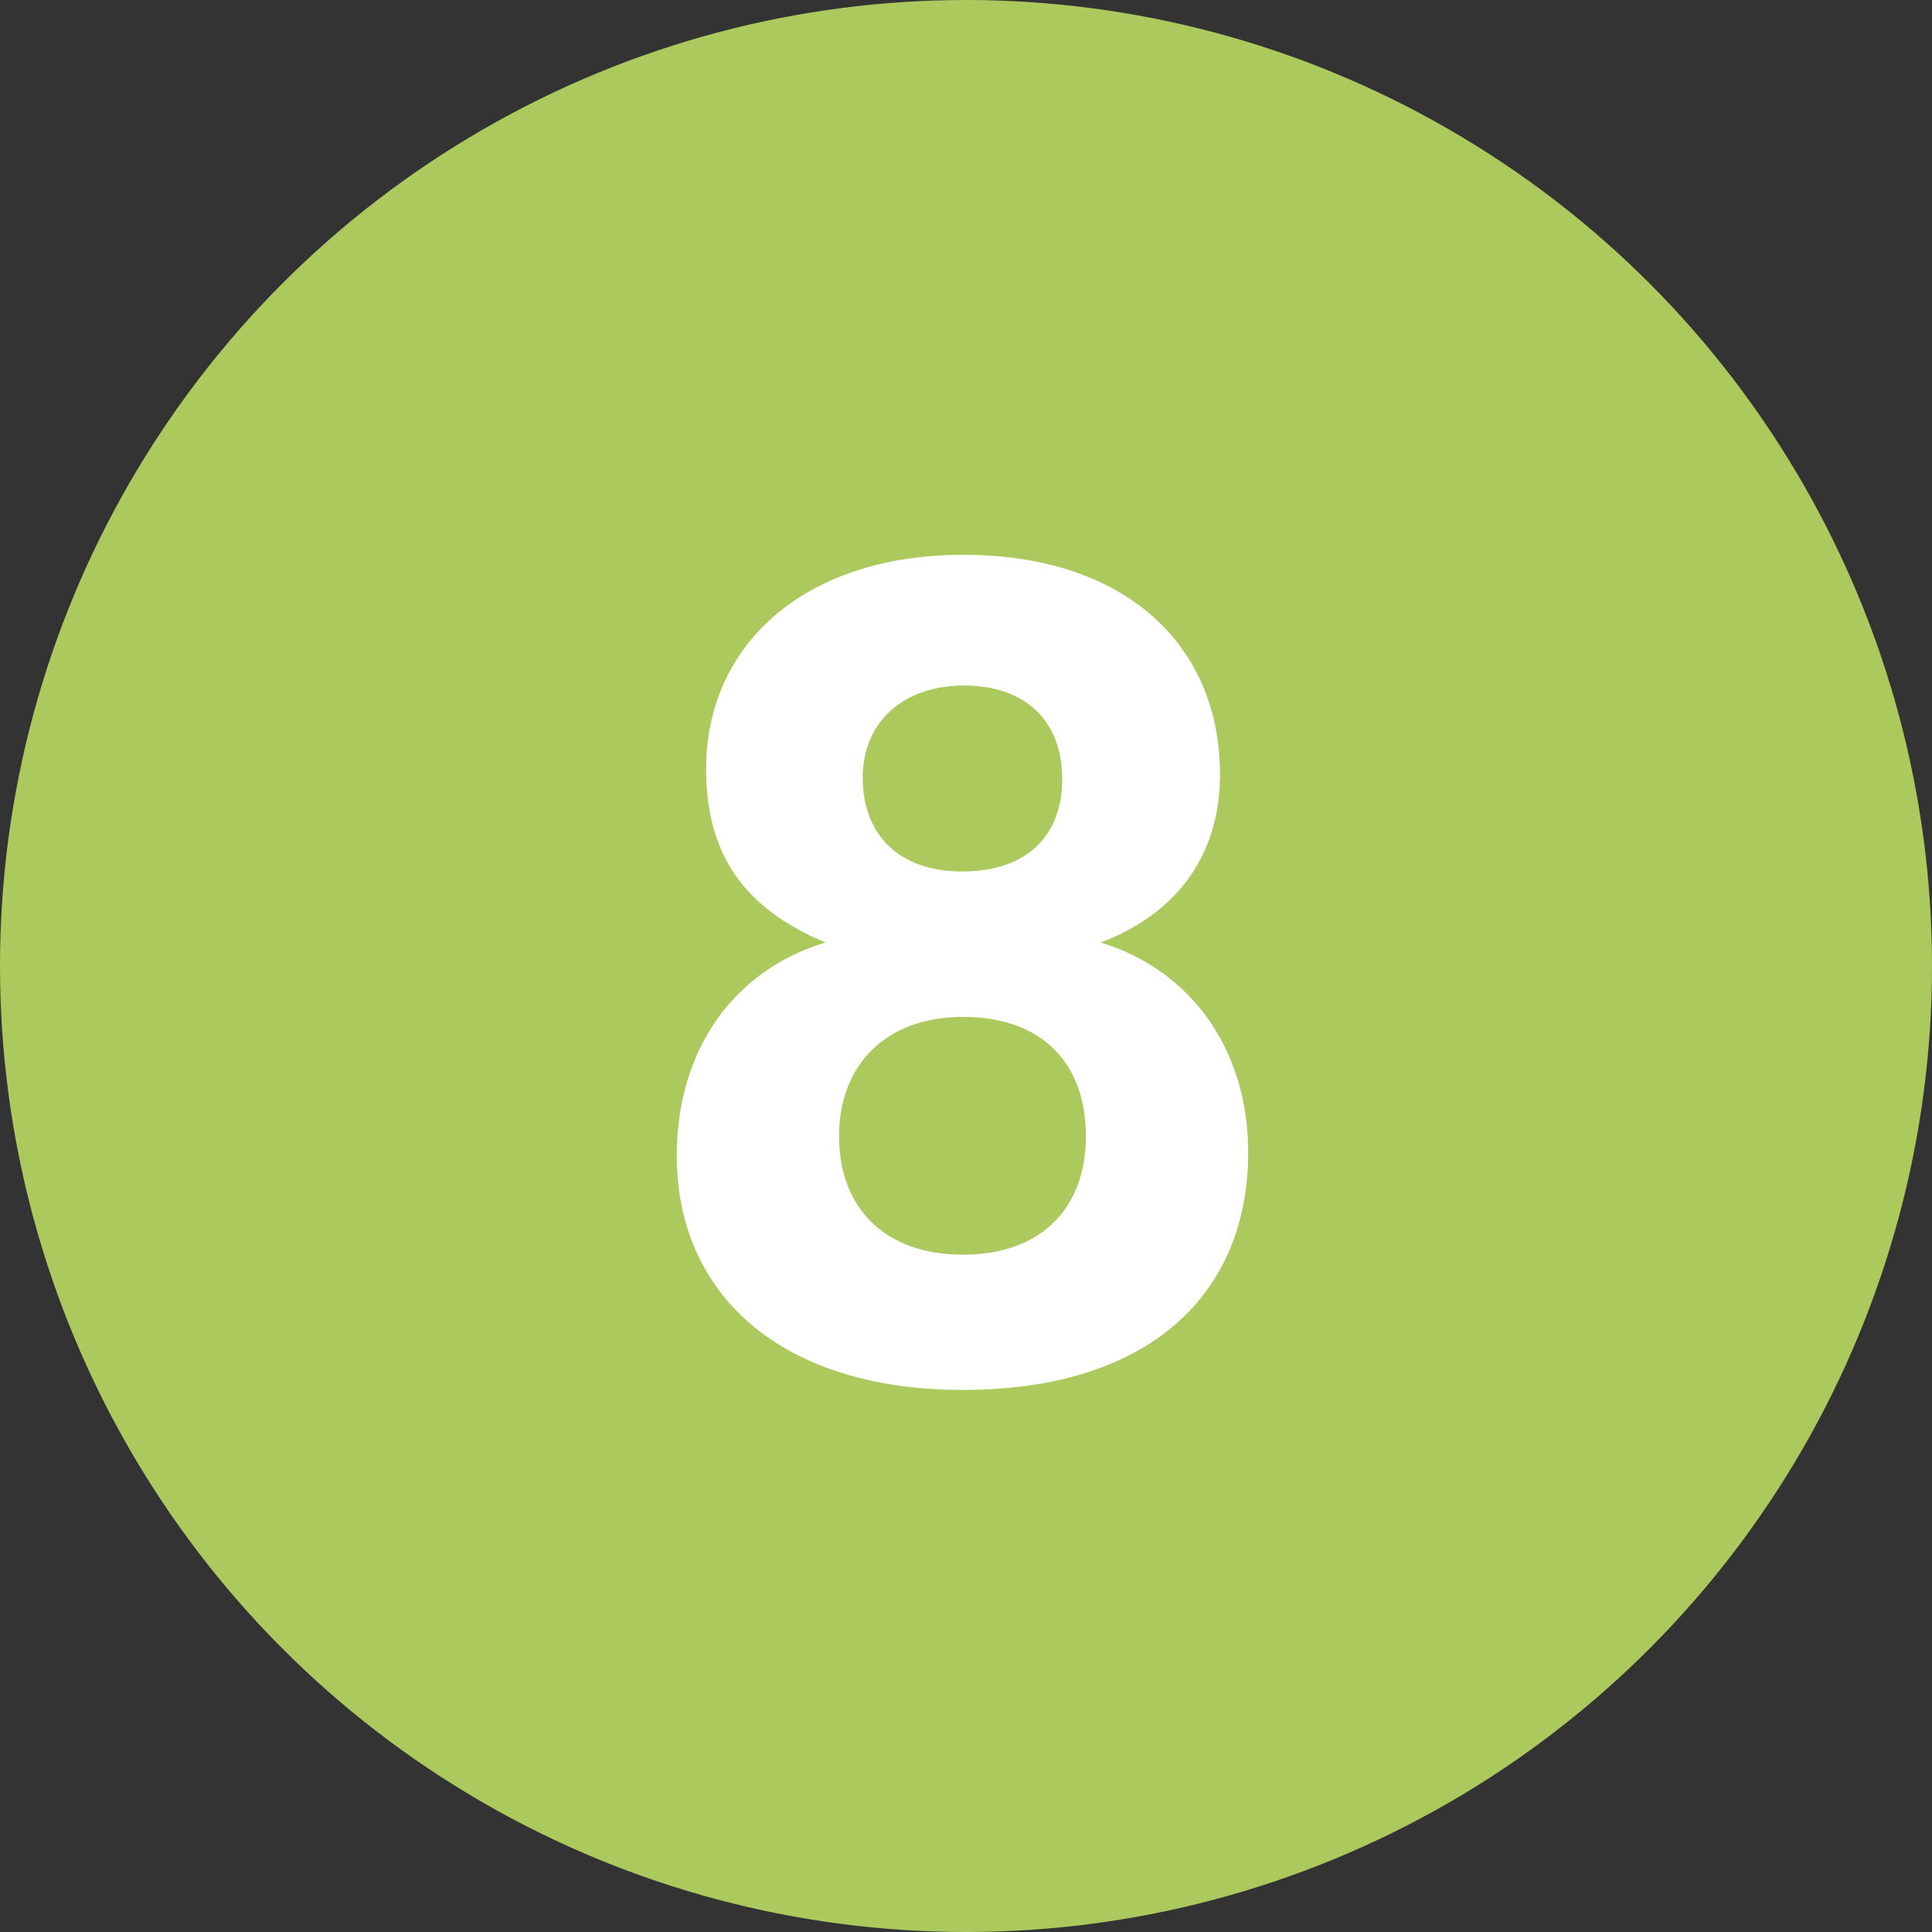 <?xml version="1.0" encoding="UTF-8"?>
<svg width="48px" height="48px" viewBox="0 0 48 48" version="1.1" xmlns="http://www.w3.org/2000/svg" xmlns:xlink="http://www.w3.org/1999/xlink">
    <rect x="0" y="0" width="48" height="48" fill="#333333" stroke="none"/>
    <!-- Generator: Sketch 53.2 (72643) - https://sketchapp.com -->
    <title>no8</title>
    <desc>Created with Sketch.</desc>
    <g id="Page-1" stroke="none" stroke-width="1" fill="none" fill-rule="evenodd">
        <g id="no8">
            <circle id="Oval-3" fill="#ACC95E" cx="24" cy="24" r="24"></circle>
            <path d="M23.927,34.532 C19.39,34.532 16.814,32.152 16.814,28.708 C16.814,26.132 18.186,24.116 20.511,23.416 C18.494,22.576 17.543,21.232 17.543,19.104 C17.543,16.024 19.979,13.784 23.927,13.784 C27.959,13.784 30.311,16.024 30.311,19.244 C30.311,21.204 29.274,22.688 27.343,23.416 C29.639,24.116 31.011,26.132 31.011,28.624 C31.011,32.208 28.491,34.532 23.927,34.532 Z M23.898,21.652 C25.523,21.652 26.39,20.756 26.39,19.356 C26.39,17.9 25.466,17.032 23.954,17.032 C22.415,17.032 21.434,17.956 21.434,19.328 C21.434,20.728 22.331,21.652 23.898,21.652 Z M23.927,31.172 C25.887,31.172 26.979,29.996 26.979,28.232 C26.979,26.384 25.858,25.264 23.927,25.264 C22.023,25.264 20.846,26.44 20.846,28.232 C20.846,29.968 21.939,31.172 23.927,31.172 Z" id="8" fill="#FFFFFF" fill-rule="nonzero"></path>
        </g>
    </g>
</svg>